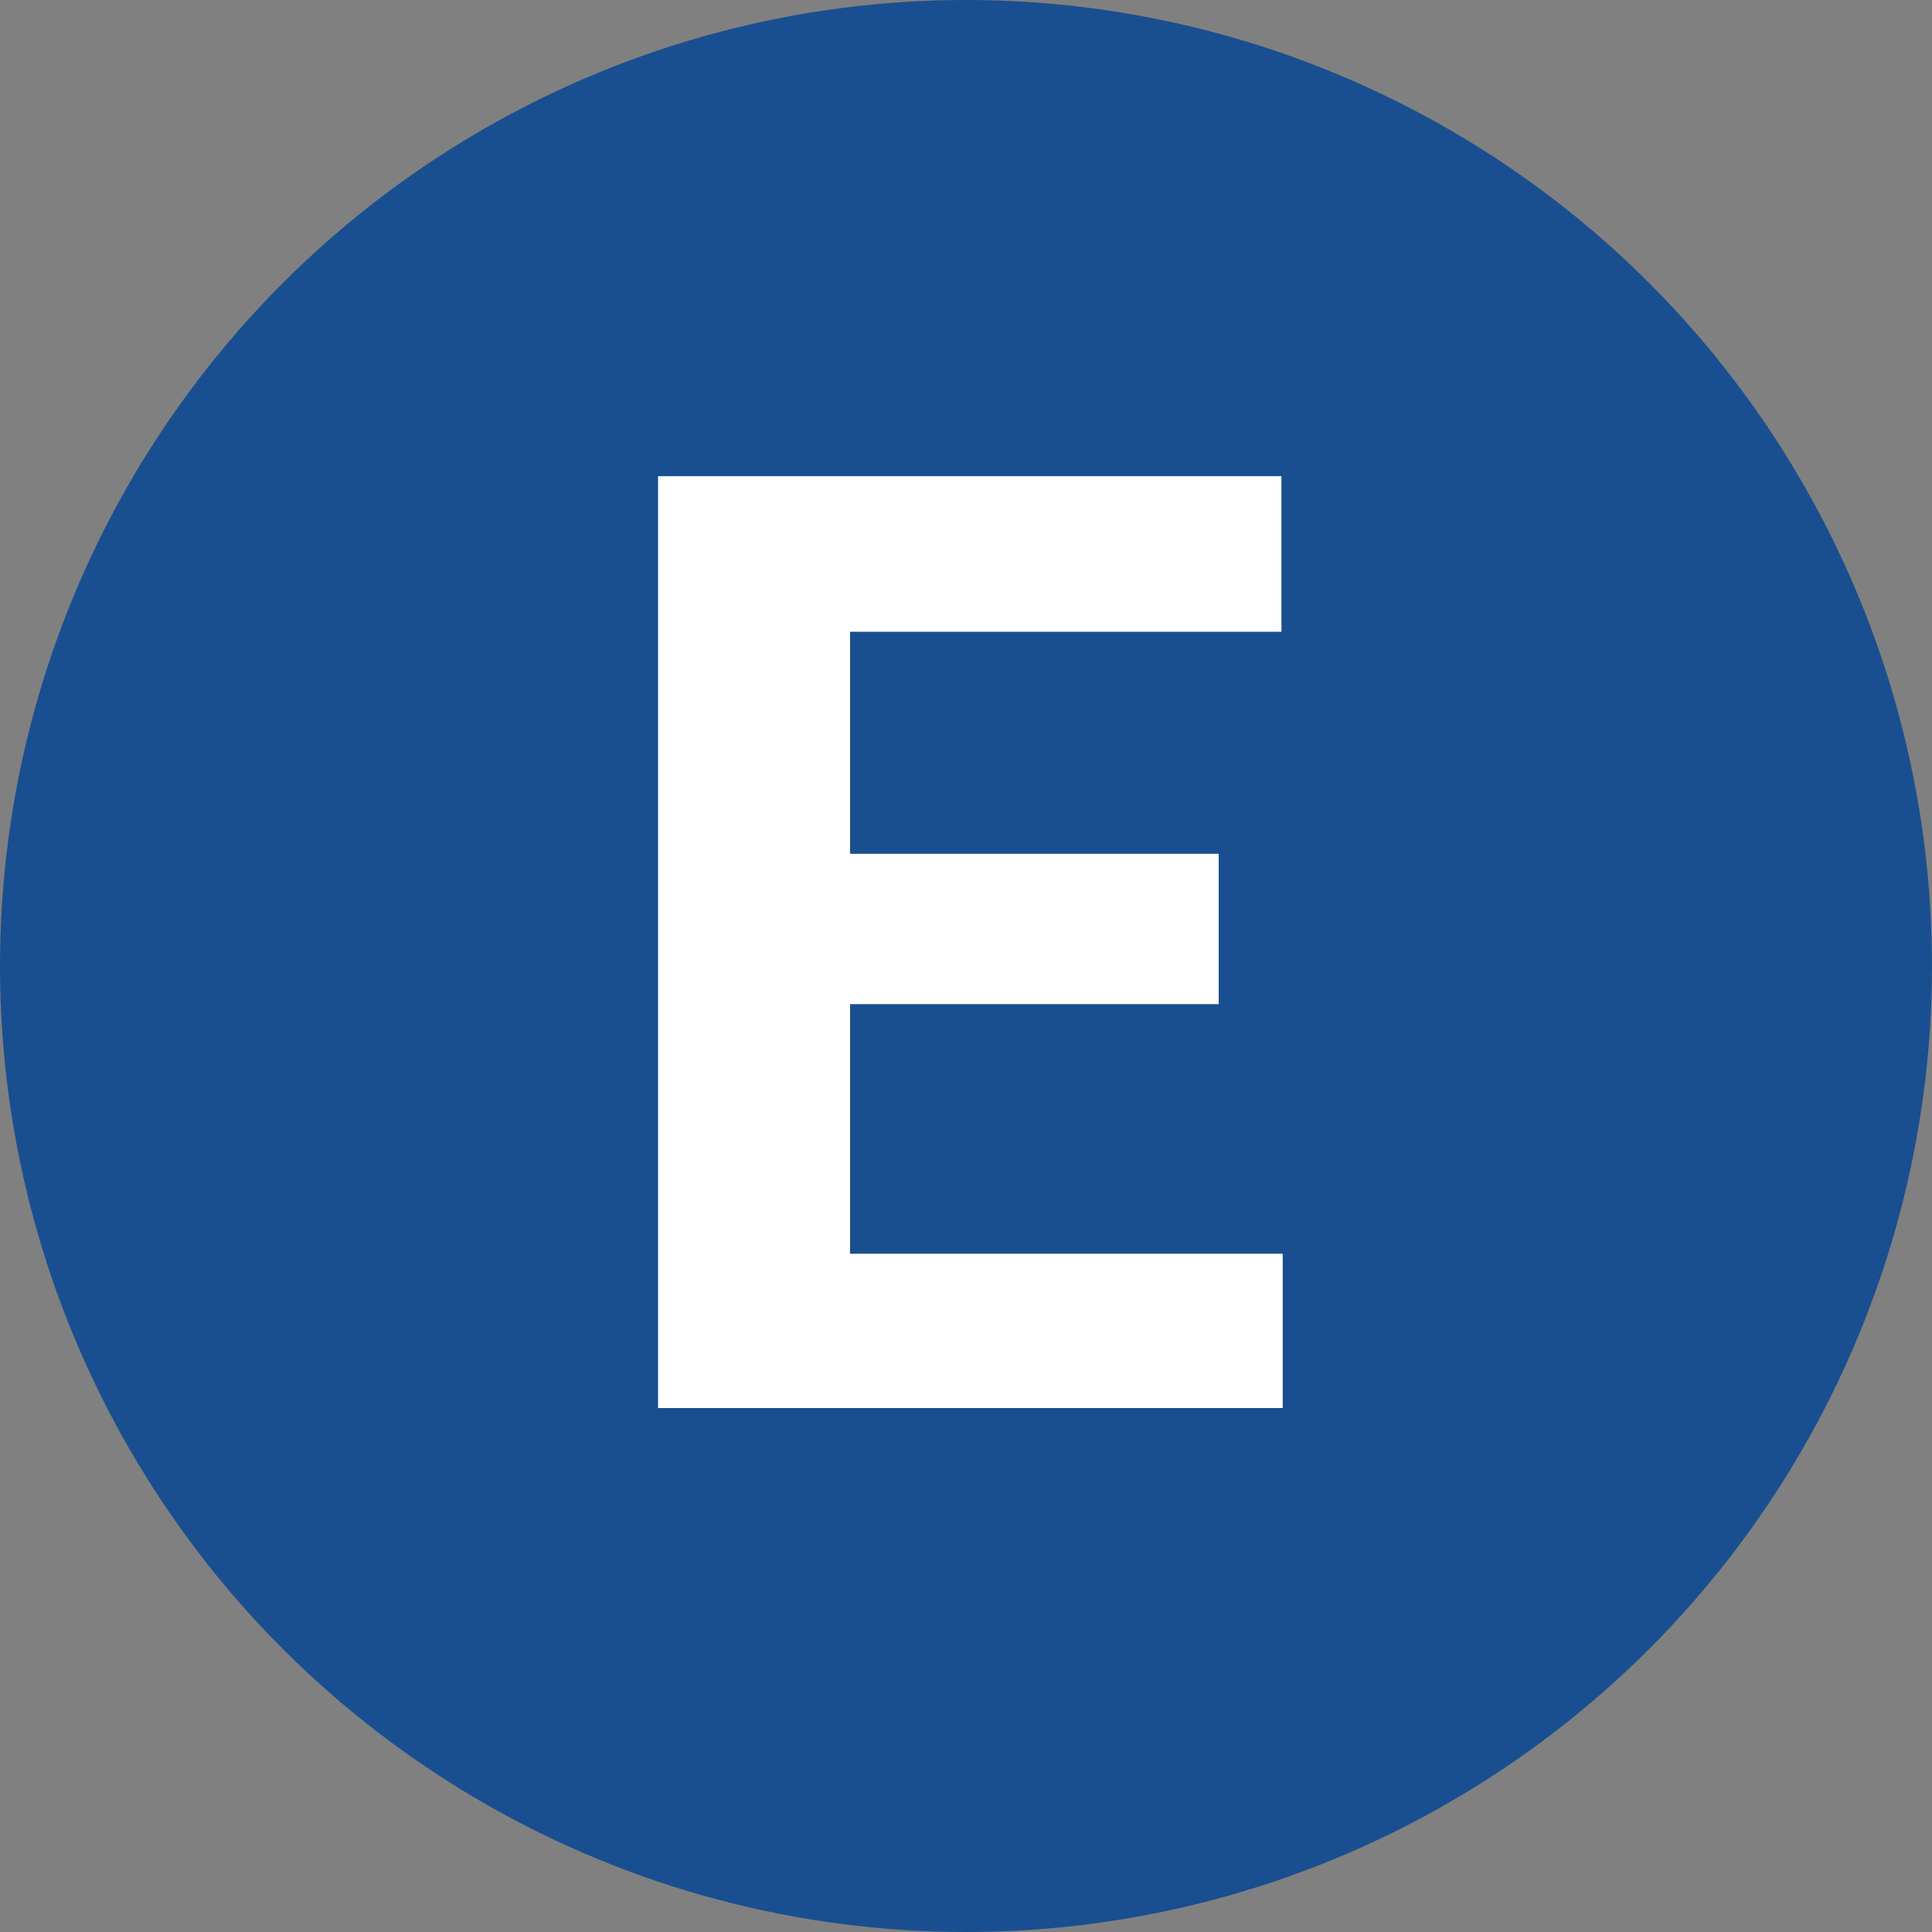 <?xml version="1.0" encoding="UTF-8"?><svg id="Capa_1" xmlns="http://www.w3.org/2000/svg" viewBox="0 0 150 150"><rect x="0" y="0" width="150" height="150" fill="#808080" stroke="none"/><defs><style>.cls-1{fill:#fff;}.cls-1,.cls-2{stroke-width:0px;}.cls-2{fill:#194f90;}</style></defs><circle class="cls-2" cx="75" cy="75" r="75"/><path class="cls-1" d="M94.62,77.96h-28.62v19.38h33.59v11.98h-48.5V36.97h48.4v12.08h-33.49v17.24h28.62v11.67Z"/></svg>